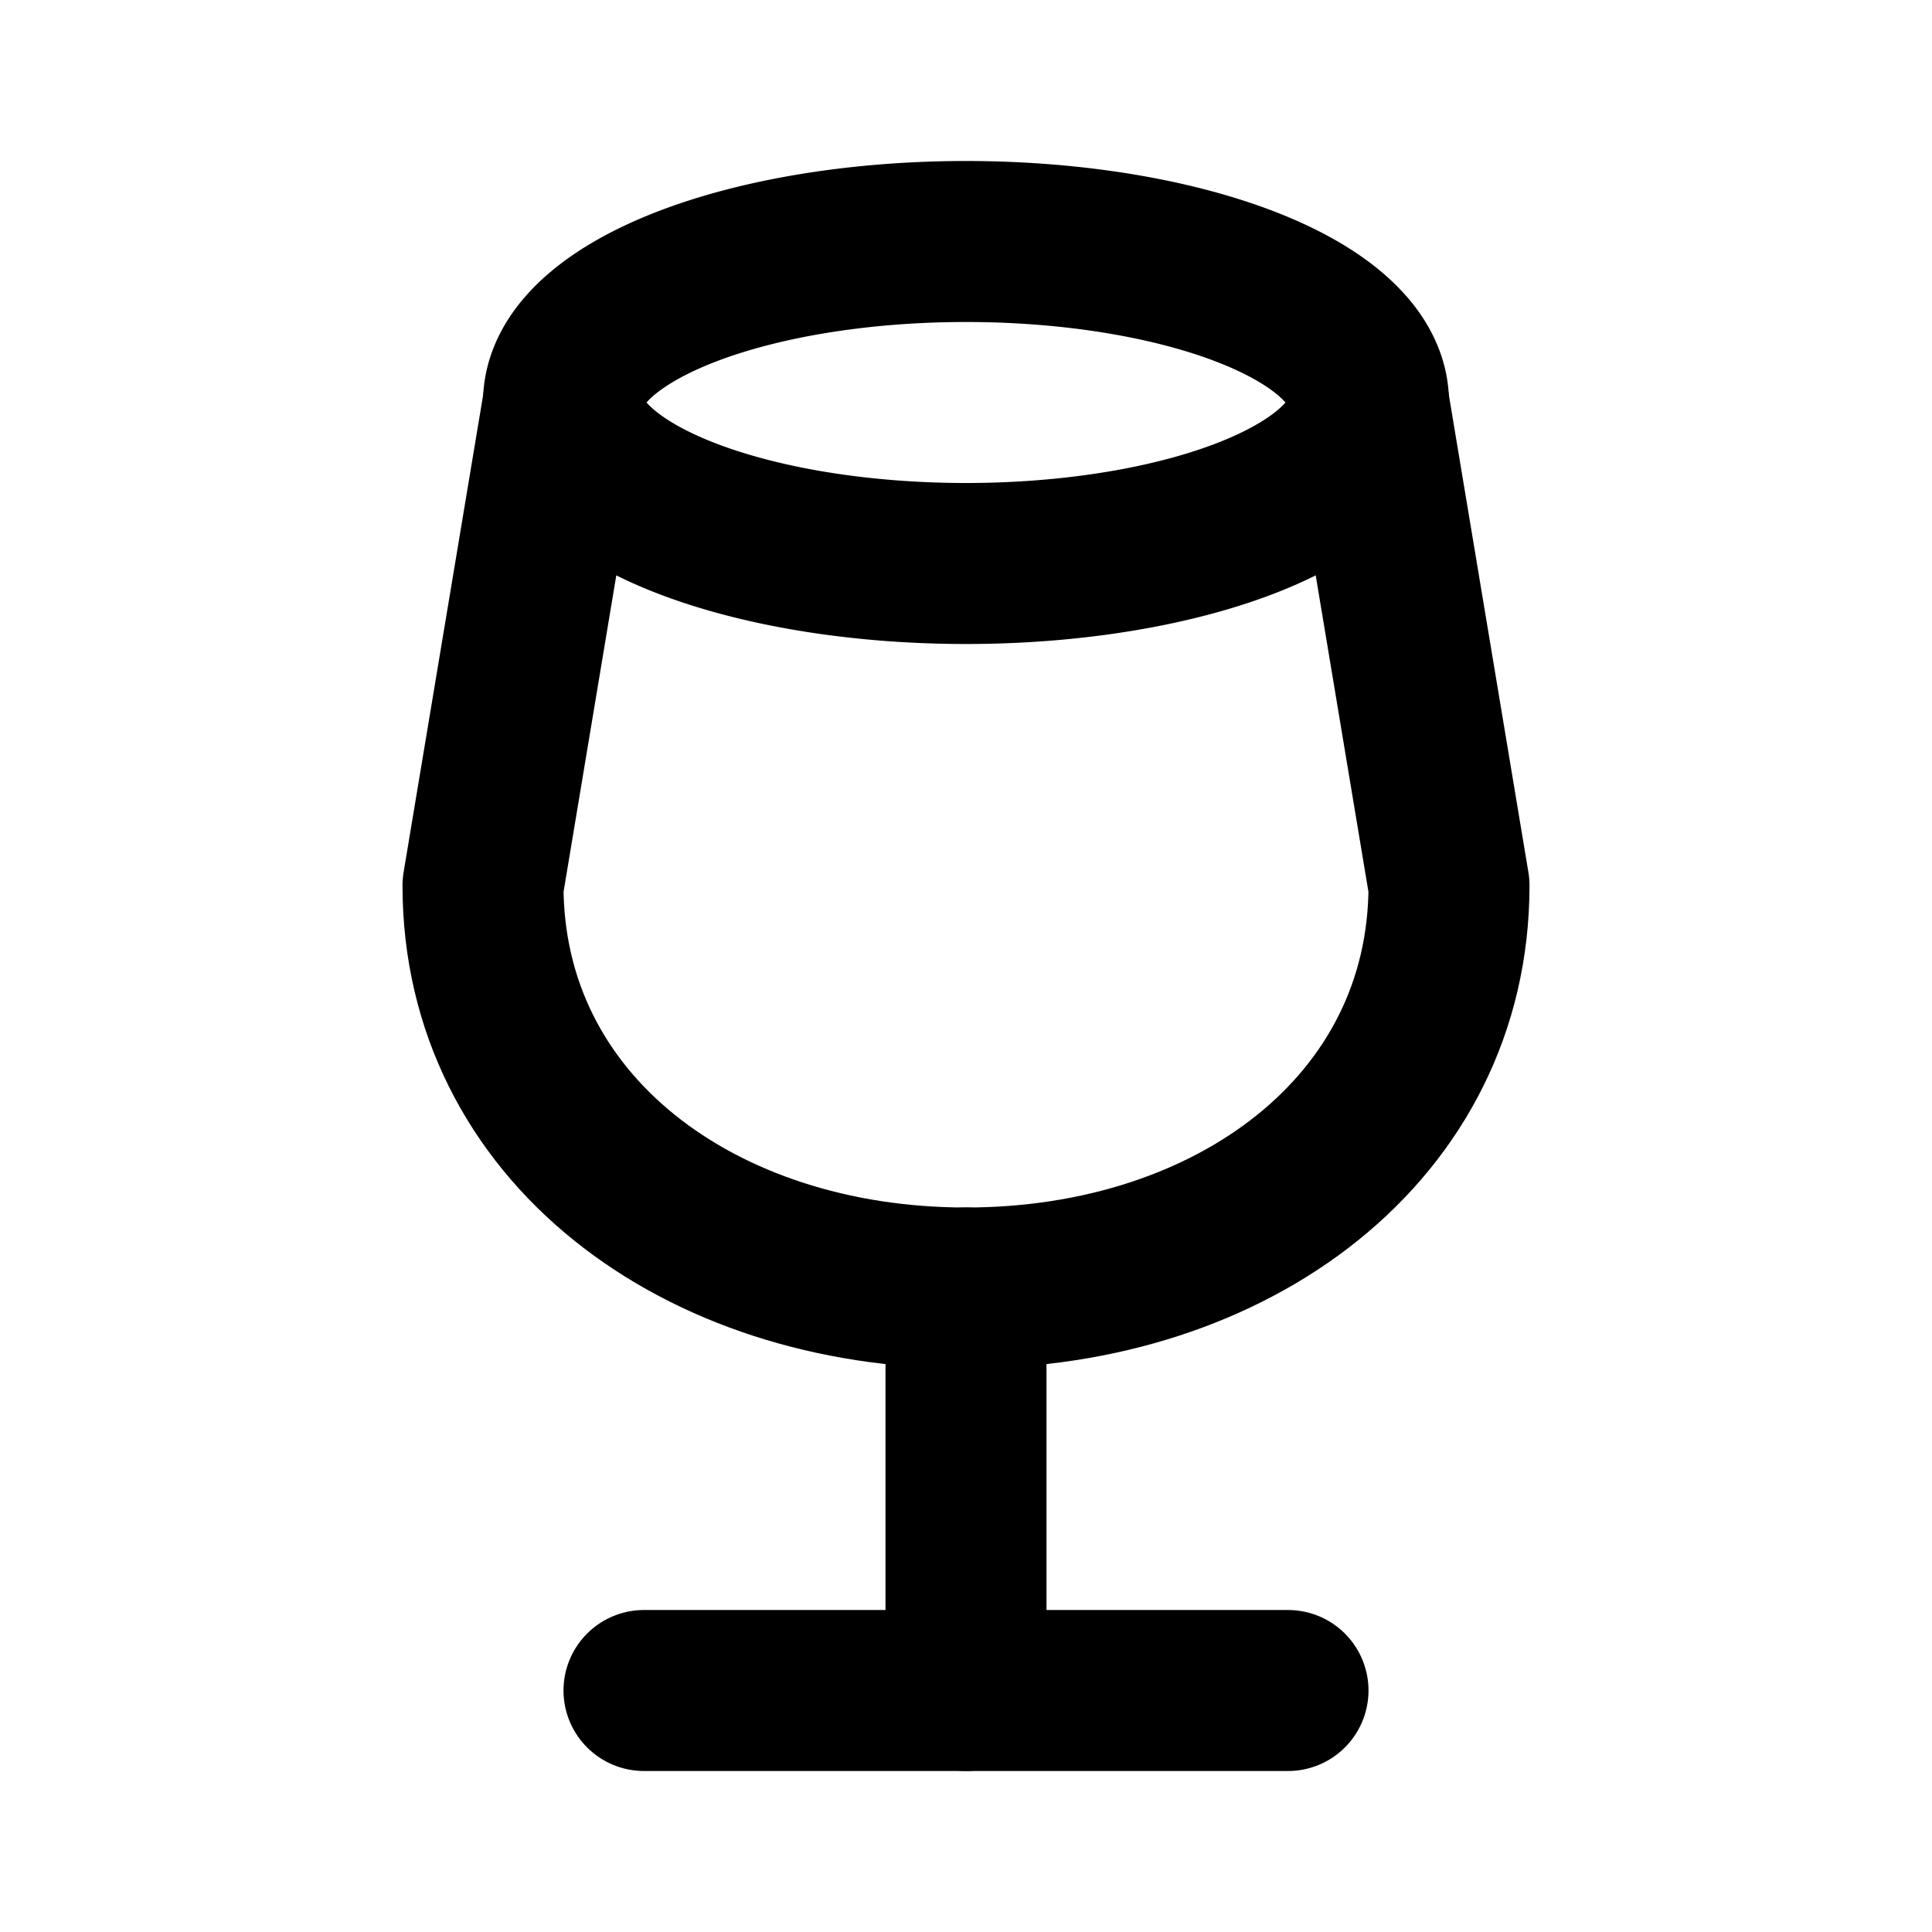 <svg  xmlns="http://www.w3.org/2000/svg"  width="24"  height="24"  viewBox="0 0 24 24"  fill="none"  stroke="currentColor"  stroke-width="2"  stroke-linecap="round"  stroke-linejoin="round"  class="icon icon-tabler icons-tabler-outline icon-tabler-glass"><path stroke="none" d="M0 0h24v24H0z" fill="none"/><path d="M8 21h8" /><path d="M12 16v5" /><path d="M17 5l1 6c0 3.012 -2.686 5 -6 5s-6 -1.988 -6 -5l1 -6" /><path d="M12 5m-5 0a5 2 0 1 0 10 0a5 2 0 1 0 -10 0" /></svg>